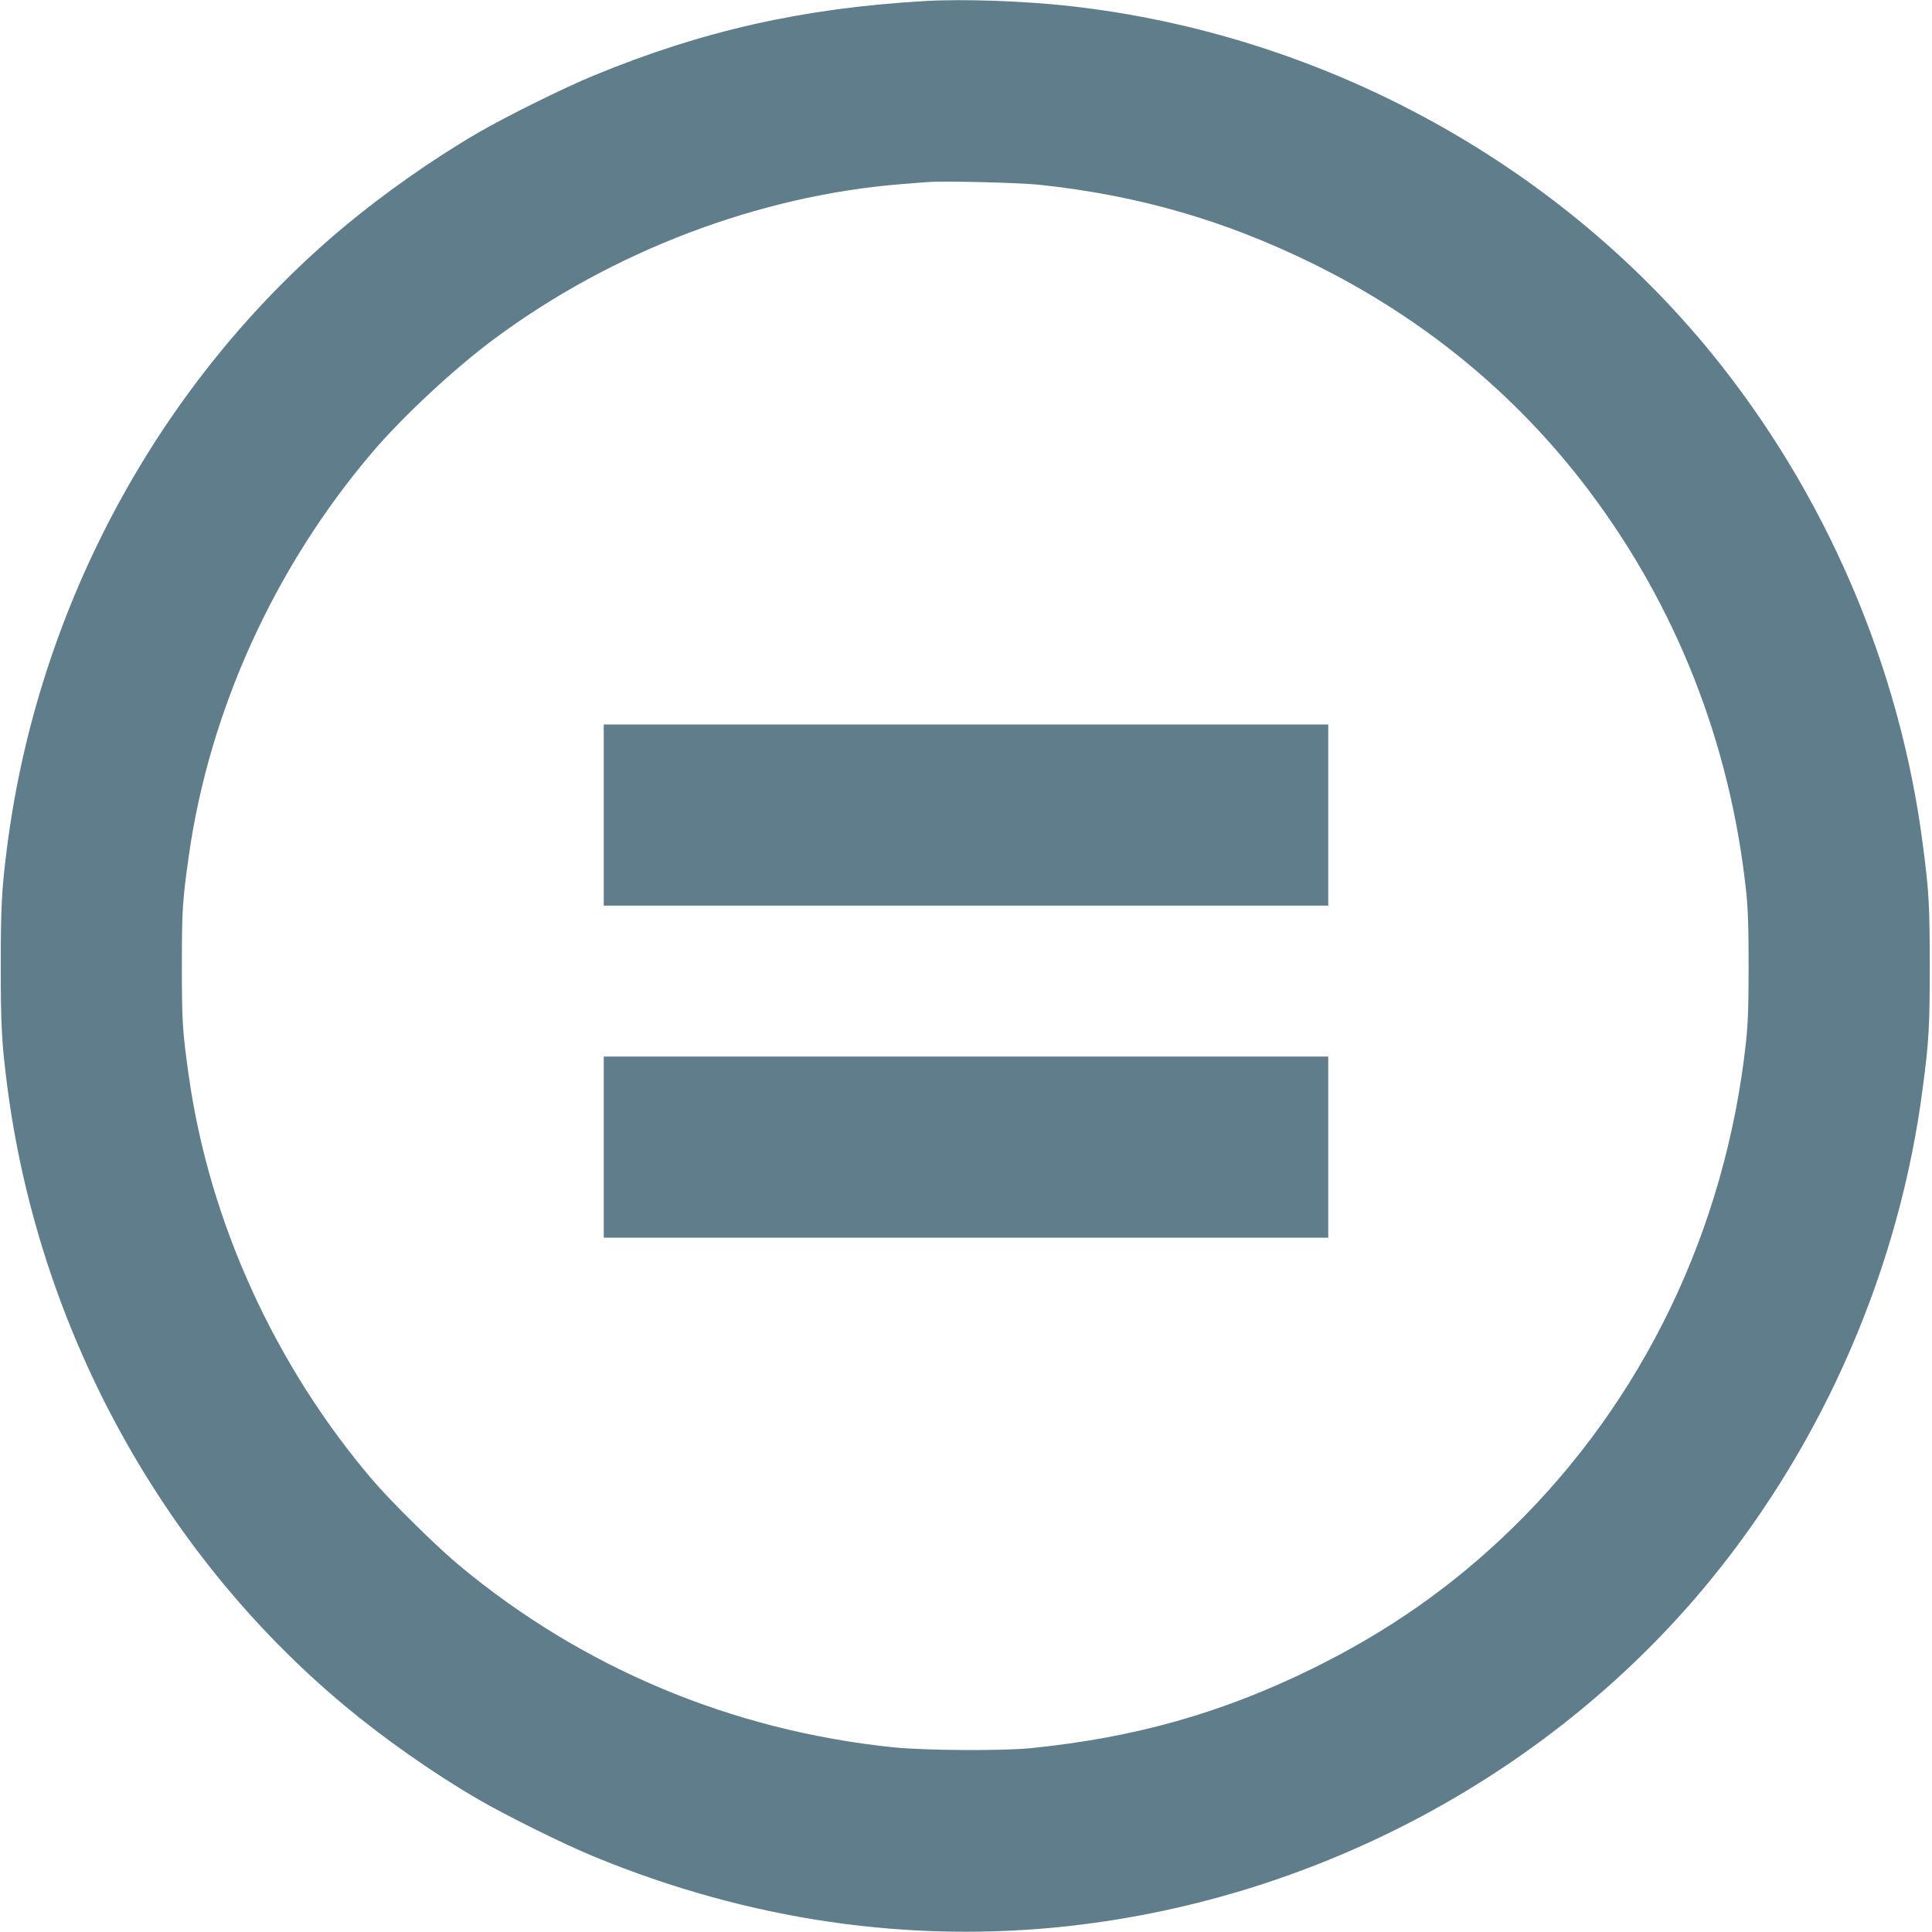 <?xml version="1.0" standalone="no"?>
<!DOCTYPE svg PUBLIC "-//W3C//DTD SVG 20010904//EN"
 "http://www.w3.org/TR/2001/REC-SVG-20010904/DTD/svg10.dtd">
<svg version="1.0" xmlns="http://www.w3.org/2000/svg"
 width="1280pt" height="1280pt" viewBox="0 0 1280 1280"
 preserveAspectRatio="xMidYMid meet">
<g transform="translate(0,1280) scale(0.1,-0.1)"
fill="#607d8b" stroke="none">
<path d="M6125 12793 c-806 -47 -1473 -197 -2190 -493 -194 -79 -591 -276
-770 -381 -296 -172 -624 -403 -885 -621 -1220 -1019 -2031 -2515 -2234 -4118
-35 -273 -41 -392 -41 -780 0 -388 6 -507 41 -780 203 -1603 1014 -3099 2234
-4118 261 -218 589 -449 885 -621 179 -105 576 -302 770 -381 1028 -424 2099
-579 3160 -459 1654 187 3199 1022 4236 2289 759 928 1255 2077 1408 3264 41
312 46 406 46 806 0 400 -5 494 -46 806 -153 1187 -649 2336 -1408 3264 -1037
1267 -2583 2103 -4236 2289 -310 35 -715 49 -970 34z m760 -1217 c655 -70
1225 -234 1810 -521 734 -361 1348 -865 1828 -1500 581 -769 937 -1672 1044
-2645 14 -127 18 -245 18 -510 0 -265 -4 -383 -18 -510 -136 -1238 -681 -2370
-1548 -3215 -392 -382 -818 -681 -1324 -930 -599 -294 -1173 -457 -1865 -527
-189 -19 -705 -16 -915 6 -1069 111 -2060 527 -2875 1207 -147 122 -451 422
-572 564 -648 760 -1081 1712 -1217 2675 -42 296 -46 360 -46 730 0 370 4 434
46 730 136 963 569 1915 1217 2675 203 238 545 556 807 750 783 581 1751 949
2695 1025 74 6 155 12 180 14 99 8 604 -4 735 -18z"/>
<path d="M4000 7400 l0 -600 2400 0 2400 0 0 600 0 600 -2400 0 -2400 0 0
-600z"/>
<path d="M4000 5200 l0 -600 2400 0 2400 0 0 600 0 600 -2400 0 -2400 0 0
-600z"/>
</g>
</svg>
